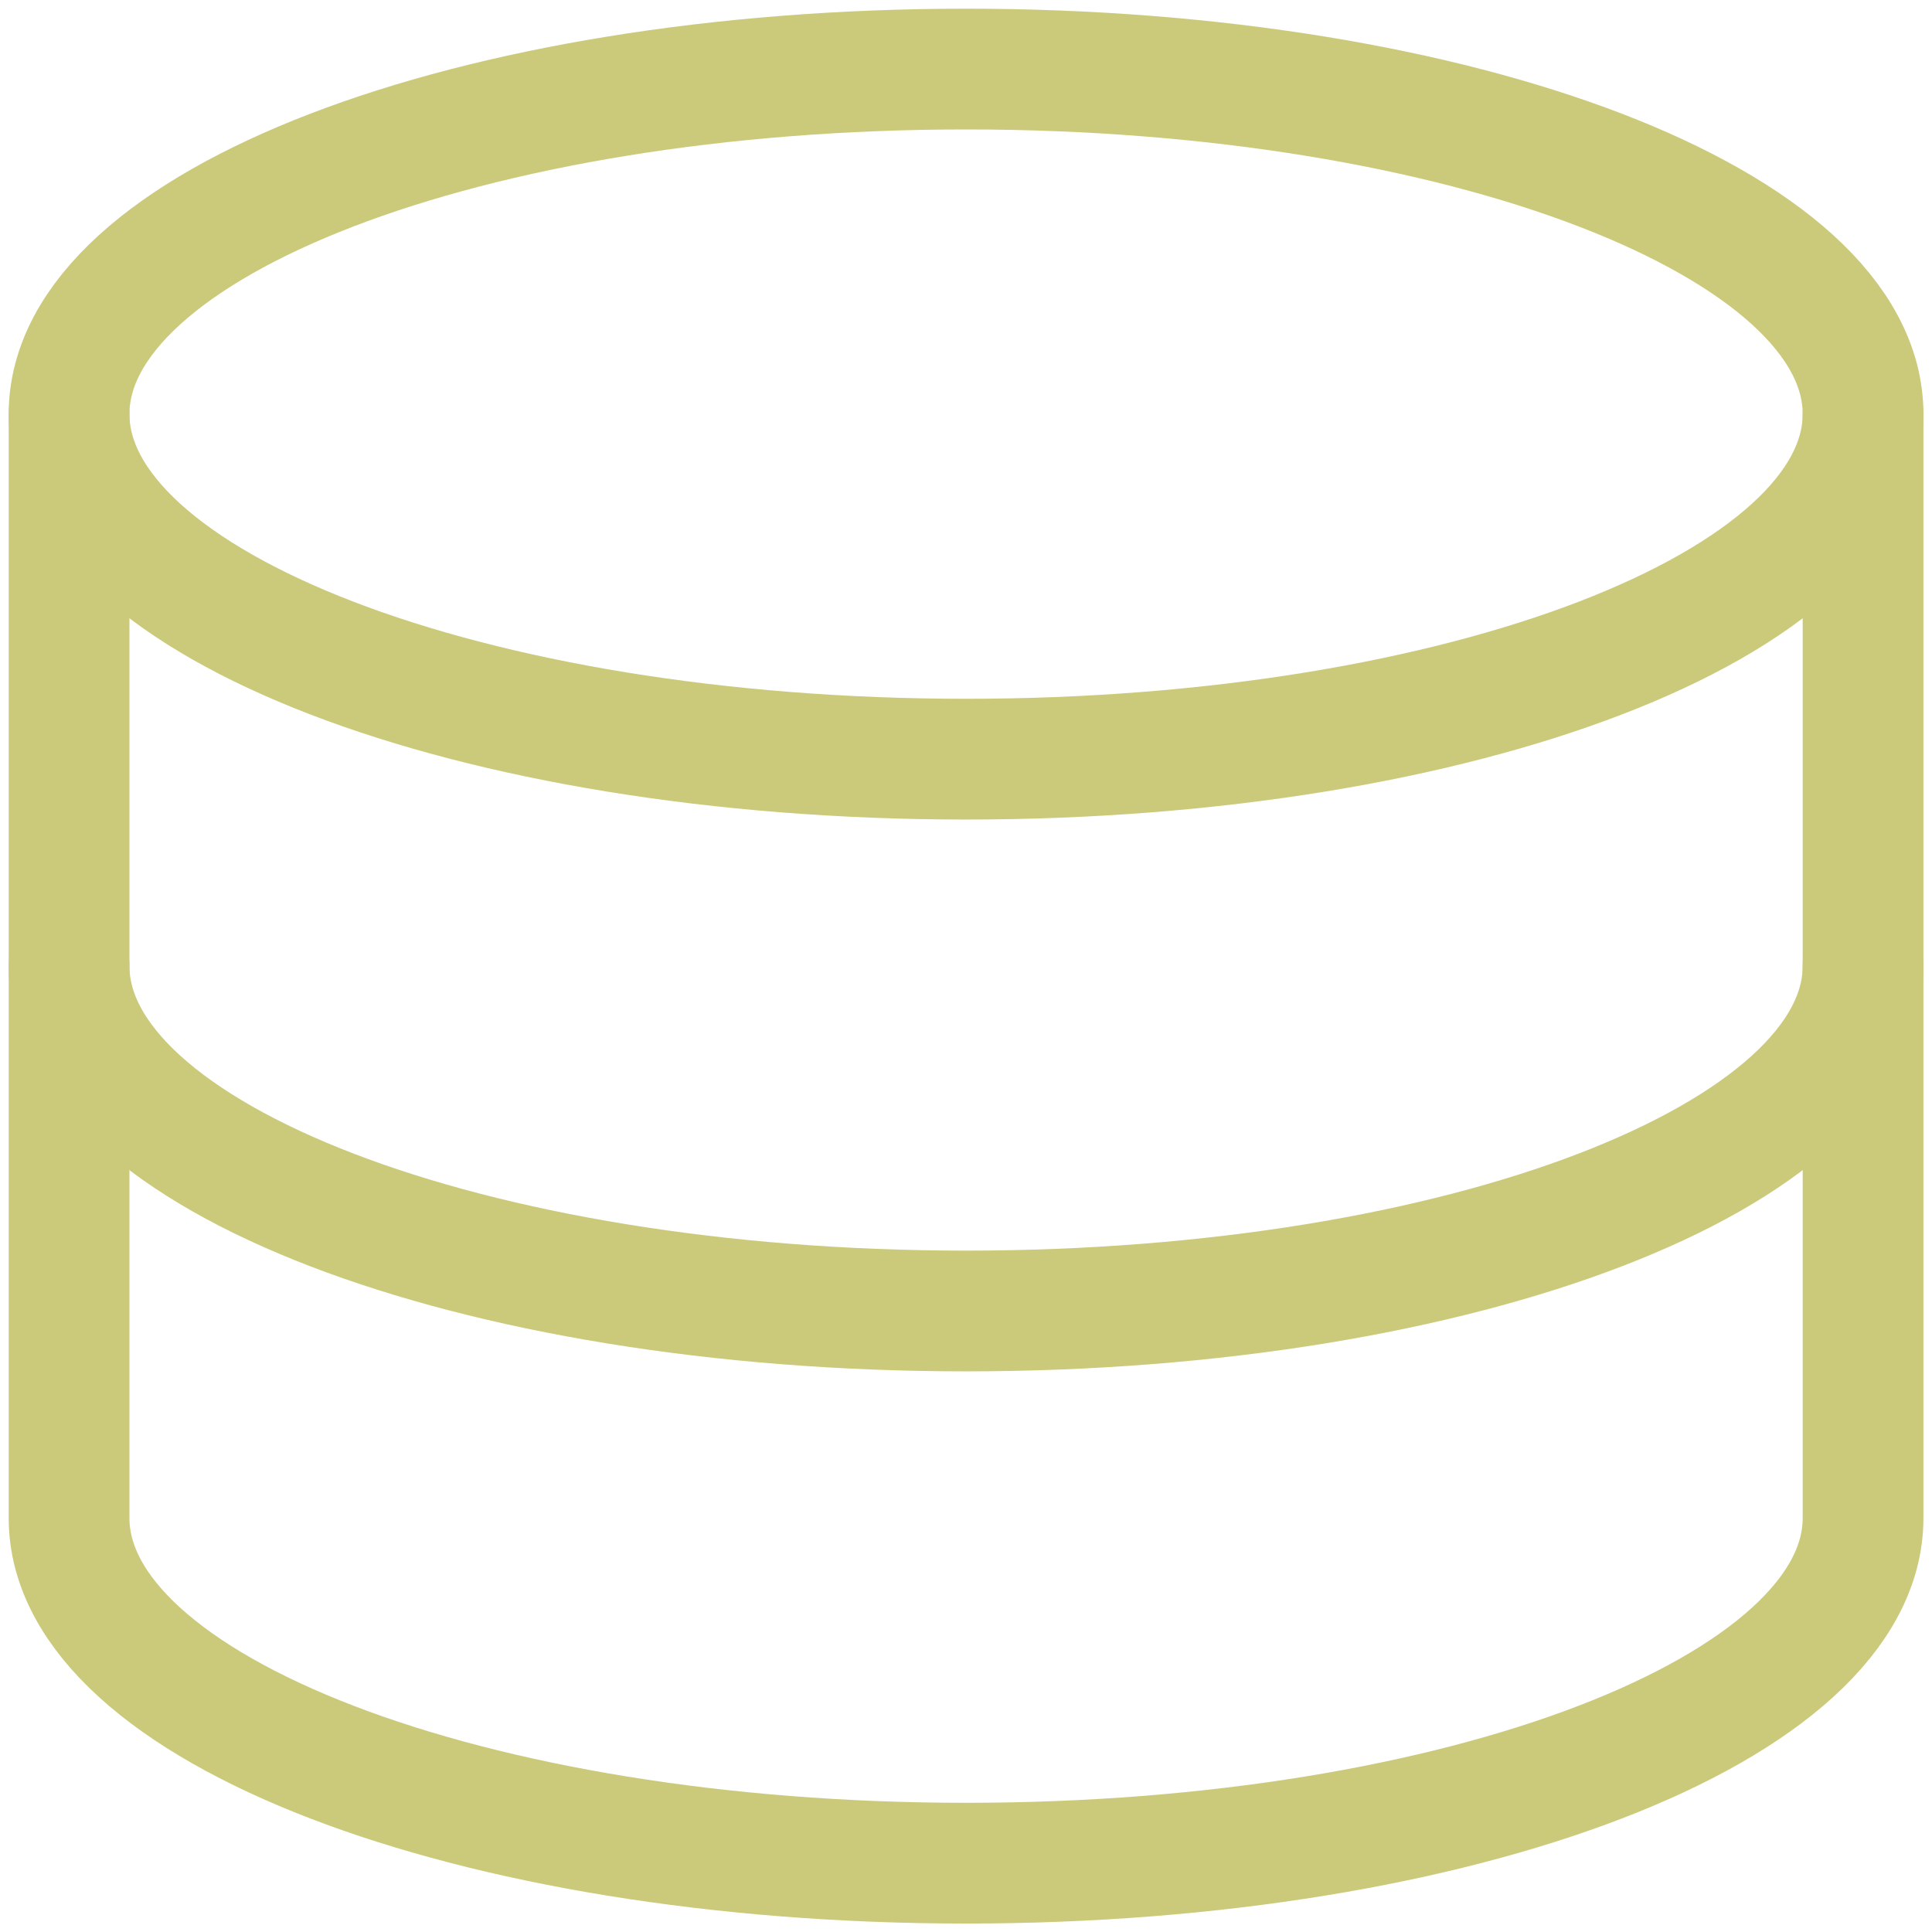 <svg width="16" height="16" viewBox="0 0 16 16" fill="none" xmlns="http://www.w3.org/2000/svg">
<g clip-path="url(#clip0_641_202)">
<path d="M8.001 6.287C12.104 6.287 15.429 5.007 15.429 3.429C15.429 1.851 12.104 0.572 8.001 0.572C3.898 0.572 0.572 1.851 0.572 3.429C0.572 5.007 3.898 6.287 8.001 6.287Z" stroke="#CBCA7B" stroke-linecap="round" stroke-linejoin="round"/>
<path d="M0.572 3.43V12.572C0.572 14.15 3.898 15.43 8.001 15.43C12.104 15.43 15.429 14.15 15.429 12.572V3.43" stroke="#CBCA7B" stroke-linecap="round" stroke-linejoin="round"/>
<path d="M15.429 8C15.429 9.577 12.104 10.857 8.001 10.857C3.898 10.857 0.572 9.577 0.572 8" stroke="#CBCA7B" stroke-linecap="round" stroke-linejoin="round"/>
</g>
<defs>
<clipPath id="clip0_641_202">
<rect width="16" height="16" fill="white"/>
</clipPath>
</defs>
</svg>
